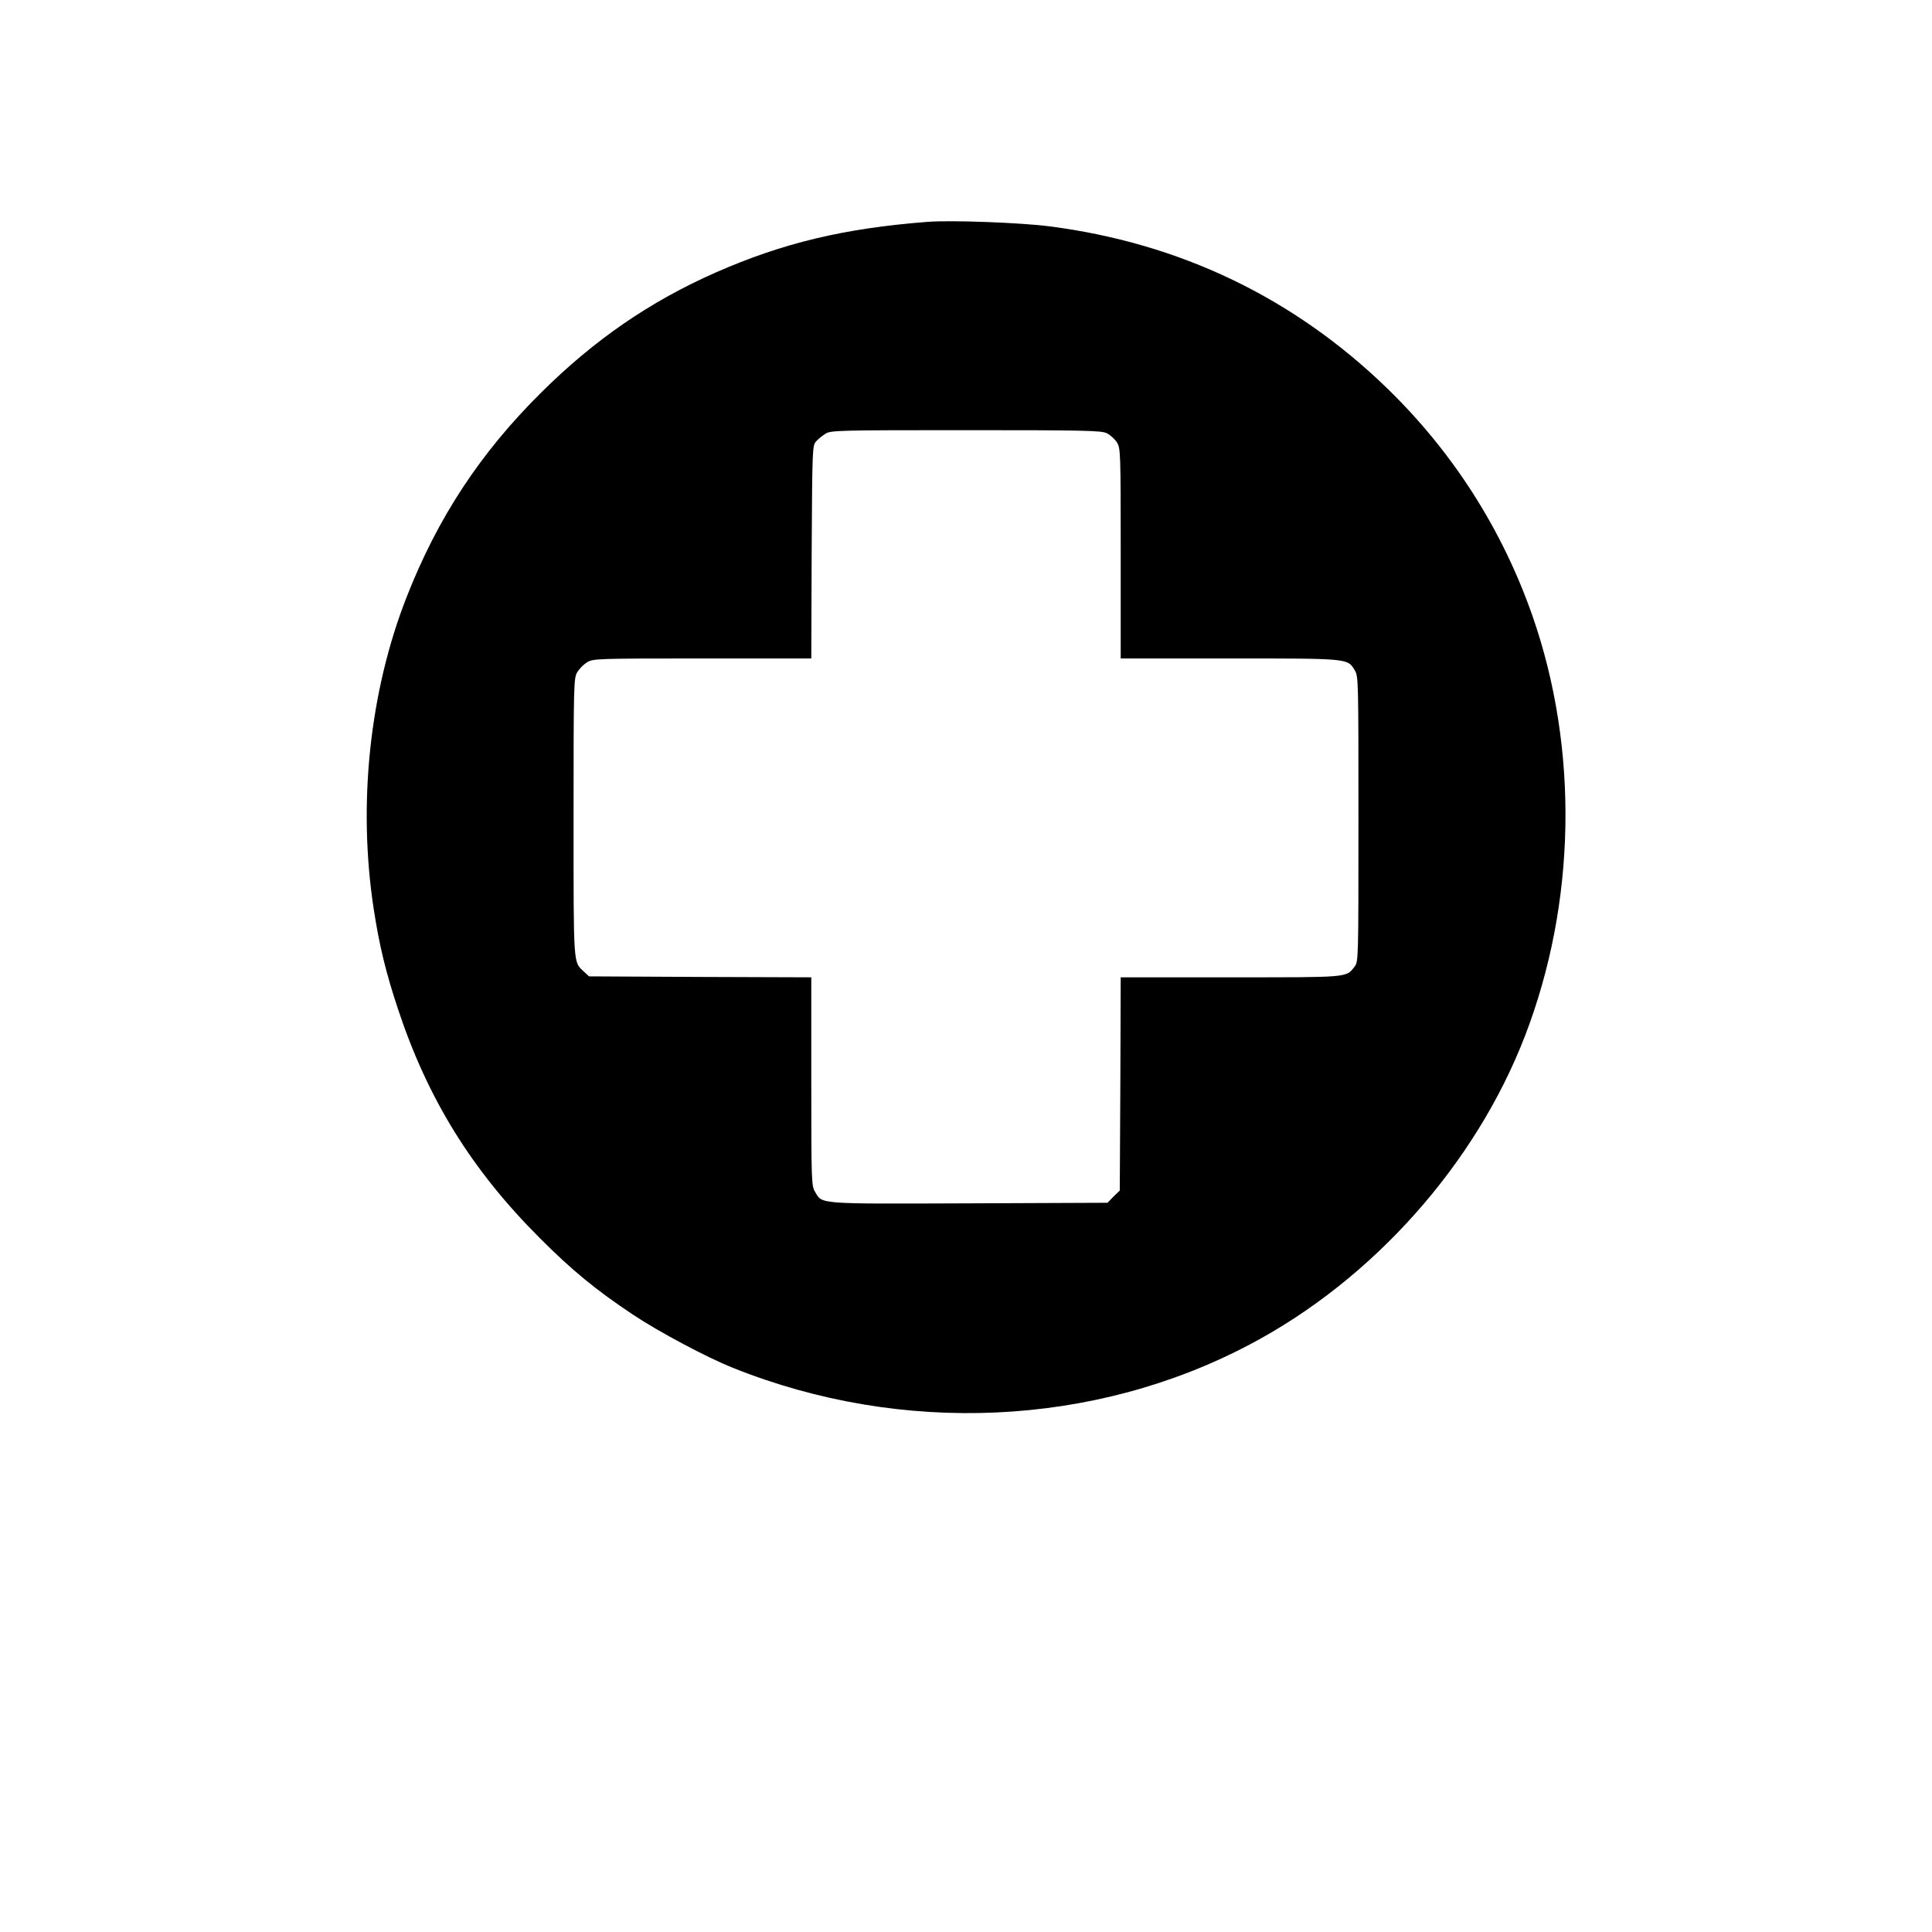 <?xml version="1.0" standalone="no"?>
<!DOCTYPE svg PUBLIC "-//W3C//DTD SVG 20010904//EN"
 "http://www.w3.org/TR/2001/REC-SVG-20010904/DTD/svg10.dtd">
<svg version="1.0" xmlns="http://www.w3.org/2000/svg"
 width="1024pt" height="1024pt" viewBox="0 0 1024 1024"
 preserveAspectRatio="xMidYMid meet">

<g transform="translate(0,1024) scale(0.1,-0.1)"
fill="#000000" stroke="none">
<path d="M4915 9064 c-441 -34 -766 -112 -1121 -268 -349 -154 -644 -357 -925
-636 -324 -321 -549 -664 -714 -1085 -196 -500 -259 -1095 -175 -1648 30 -198
66 -345 130 -537 158 -476 390 -851 750 -1211 169 -170 301 -278 492 -405 141
-94 393 -228 533 -284 896 -359 1914 -313 2741 125 651 344 1195 955 1457
1635 271 704 286 1517 40 2224 -161 461 -423 871 -774 1211 -494 478 -1096
766 -1784 855 -153 20 -525 34 -650 24z m951 -1120 c18 -9 43 -31 54 -49 19
-31 20 -48 20 -589 l0 -556 575 0 c635 0 627 1 665 -62 20 -32 20 -48 20 -789
0 -752 0 -756 -21 -783 -45 -58 -27 -56 -658 -56 l-581 0 -2 -565 -3 -565 -33
-32 -32 -33 -735 -3 c-813 -3 -775 -5 -815 61 -19 31 -20 54 -20 584 l0 553
-589 2 -589 3 -27 25 c-57 54 -55 17 -55 817 0 719 1 739 20 771 11 18 34 41
52 52 32 19 52 20 610 20 l578 0 2 564 c3 548 4 565 23 586 11 13 34 31 50 41
28 18 66 19 743 19 635 0 718 -2 748 -16z"/>
</g>
</svg>
